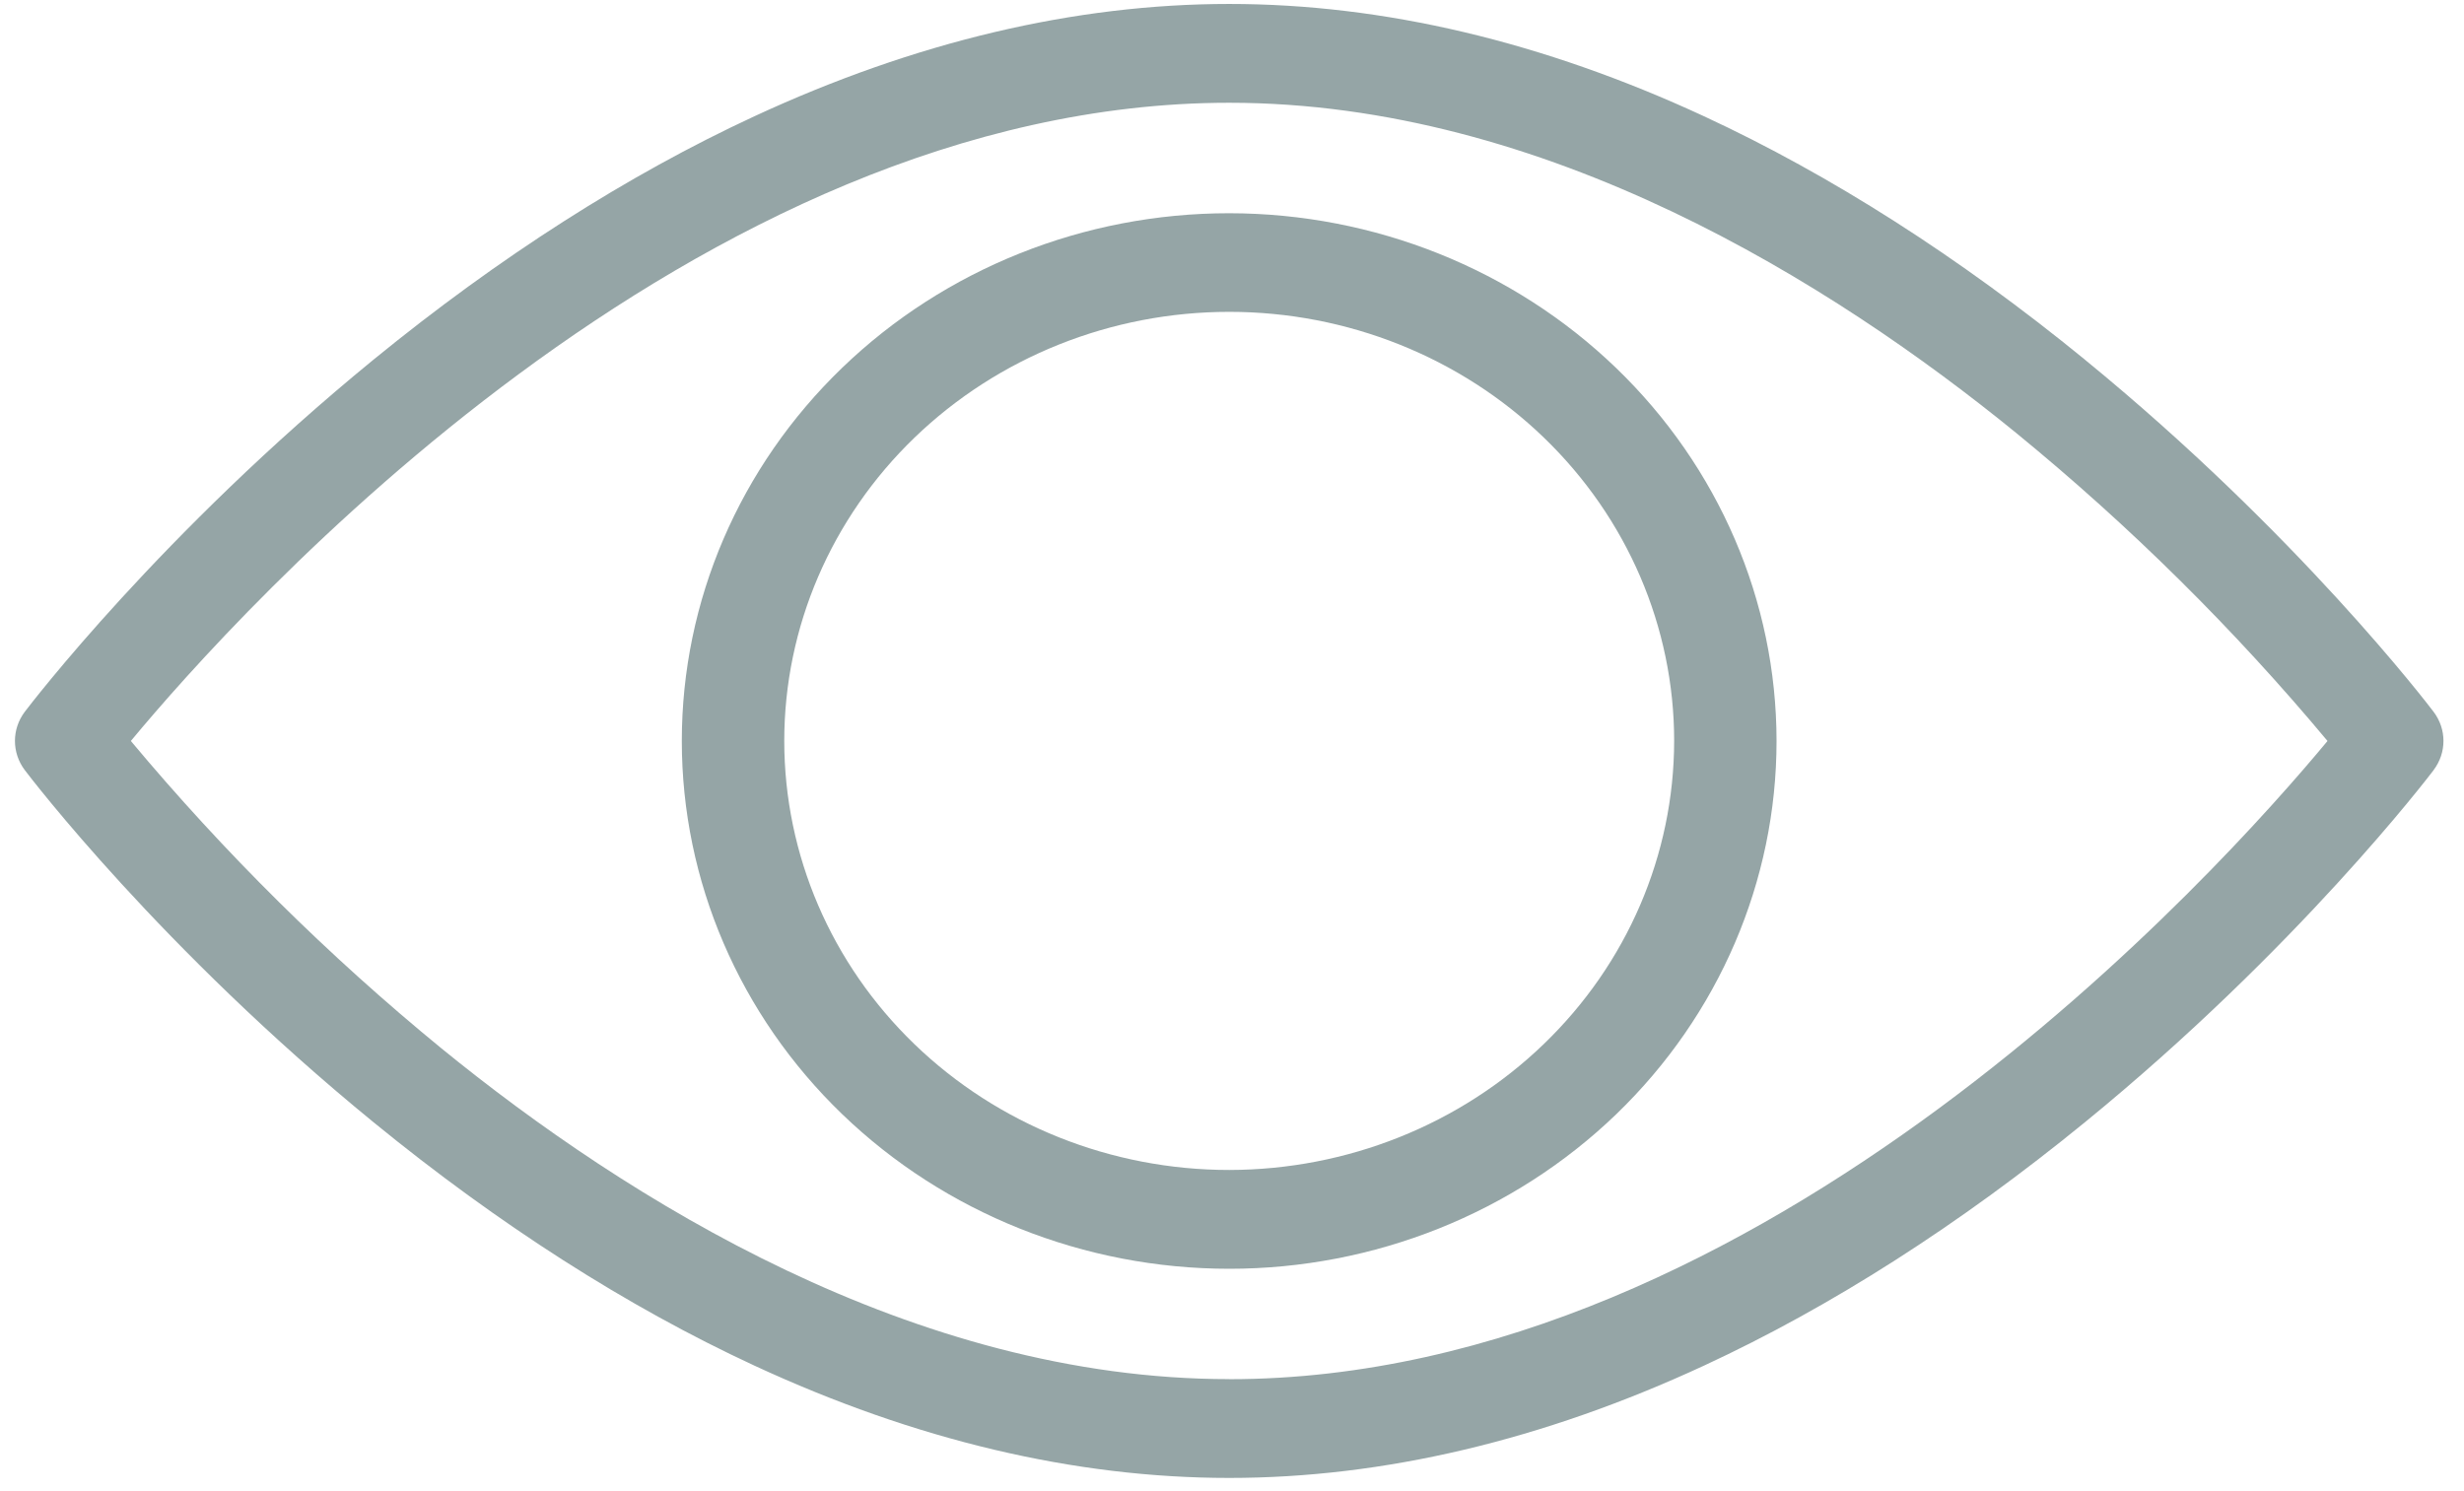 <?xml version="1.0" encoding="UTF-8"?>
<svg width="38px" height="23px" viewBox="0 0 38 23" version="1.1" xmlns="http://www.w3.org/2000/svg" xmlns:xlink="http://www.w3.org/1999/xlink">
    <!-- Generator: Sketch 52.6 (67491) - http://www.bohemiancoding.com/sketch -->
    <title>visibility</title>
    <desc>Created with Sketch.</desc>
    <g id="Page-1" stroke="none" stroke-width="1" fill="none" fill-rule="evenodd">
        <g id="home-copy-16" transform="translate(-144, -791)" fill="#95A5A6" fill-rule="nonzero">
            <g id="Group-13" transform="translate(142, 735)">
                <g id="Group-Copy-2">
                    <g id="visibility" transform="translate(2, 56)">
                        <path d="M32.151,5.545 C30.215,3.964 28.239,2.702 26.281,1.794 C23.8,0.644 21.337,0.061 18.957,0.061 C16.579,0.061 14.114,0.644 11.633,1.794 C9.674,2.702 7.7,3.964 5.763,5.545 C2.484,8.225 0.467,10.868 0.382,10.979 C0.18,11.247 0.18,11.61 0.382,11.878 C0.466,11.989 2.482,14.632 5.763,17.312 C7.699,18.893 9.673,20.155 11.633,21.063 C14.114,22.213 16.577,22.796 18.957,22.796 C21.337,22.796 23.8,22.213 26.281,21.063 C28.241,20.155 30.215,18.893 32.151,17.312 C35.431,14.634 37.447,11.989 37.532,11.878 L37.531,11.878 C37.734,11.61 37.734,11.247 37.531,10.979 C37.447,10.868 35.43,8.224 32.15,5.545 L32.151,5.545 Z M18.957,21.272 C14.09,21.272 9.666,18.499 6.81,16.172 C5.062,14.741 3.458,13.152 2.018,11.429 C3.662,9.448 10.703,1.585 18.957,1.585 C23.824,1.585 28.249,4.358 31.102,6.685 C32.852,8.117 34.456,9.705 35.895,11.429 C34.252,13.41 27.211,21.273 18.957,21.273 L18.957,21.272 Z" id="Shape"></path>
                        <path d="M18.958,3.289 C16.718,3.288 14.571,4.147 12.988,5.673 C11.404,7.2 10.515,9.269 10.515,11.429 C10.515,13.588 11.404,15.658 12.988,17.185 C14.571,18.711 16.718,19.57 18.958,19.57 C21.195,19.57 23.343,18.712 24.927,17.185 C26.509,15.659 27.398,13.588 27.398,11.429 C27.397,9.271 26.506,7.201 24.924,5.676 C23.341,4.15 21.195,3.291 18.958,3.289 L18.958,3.289 Z M18.958,18.046 C17.137,18.046 15.392,17.349 14.105,16.108 C12.818,14.867 12.095,13.184 12.095,11.428 C12.095,9.674 12.818,7.99 14.105,6.749 C15.392,5.508 17.137,4.81 18.958,4.81 C20.777,4.81 22.523,5.508 23.809,6.749 C25.096,7.99 25.819,9.673 25.819,11.428 C25.817,13.183 25.094,14.865 23.807,16.105 C22.52,17.346 20.777,18.043 18.958,18.046 L18.958,18.046 Z" id="Shape"></path>
                    </g>
                </g>
            </g>
        </g>
    </g>
</svg>
